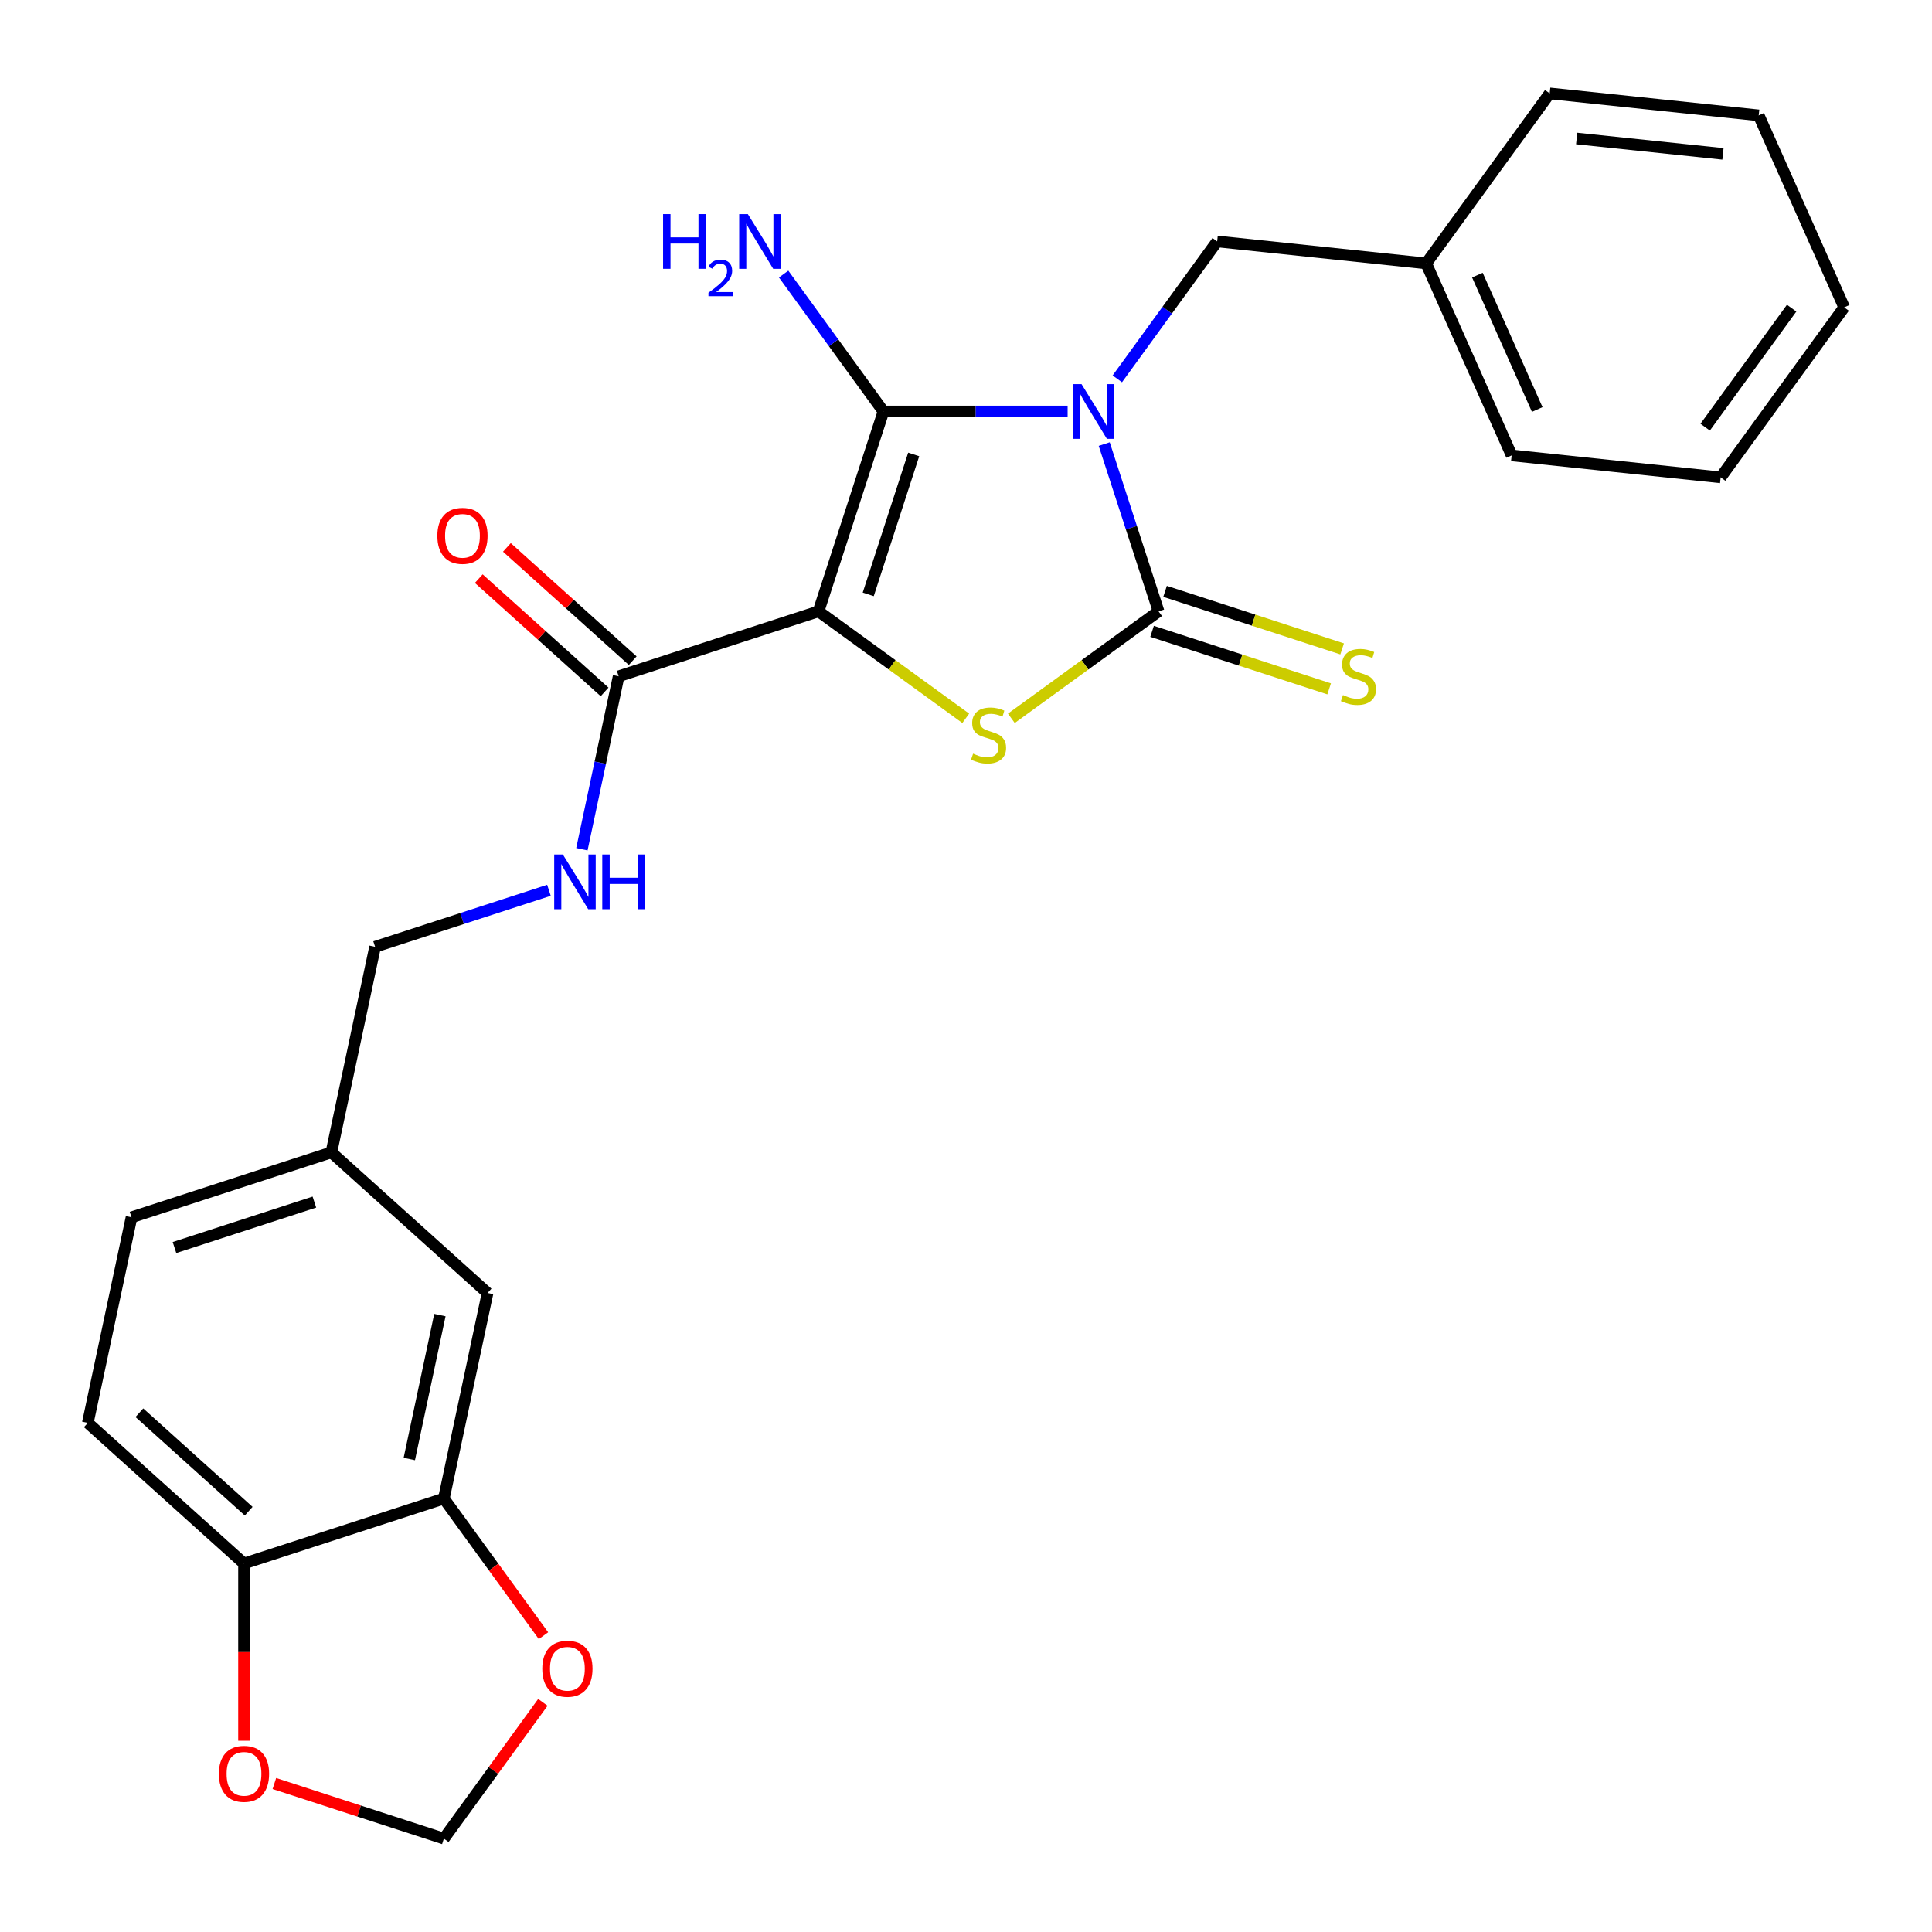 <?xml version='1.0' encoding='iso-8859-1'?>
<svg version='1.1' baseProfile='full'
              xmlns='http://www.w3.org/2000/svg'
                      xmlns:rdkit='http://www.rdkit.org/xml'
                      xmlns:xlink='http://www.w3.org/1999/xlink'
                  xml:space='preserve'
width='1000px' height='1000px' viewBox='0 0 1000 1000'>
<!-- END OF HEADER -->
<rect style='opacity:1.0;fill:#FFFFFF;stroke:none' width='1000' height='1000' x='0' y='0'> </rect>
<path class='bond-1' d='M 552.6,212.978 L 504.941,212.978' style='fill:none;fill-rule:evenodd;stroke:#0000FF;stroke-width:6px;stroke-linecap:butt;stroke-linejoin:miter;stroke-opacity:1' />
<path class='bond-1' d='M 504.941,212.978 L 457.281,212.978' style='fill:none;fill-rule:evenodd;stroke:#000000;stroke-width:6px;stroke-linecap:butt;stroke-linejoin:miter;stroke-opacity:1' />
<path class='bond-2' d='M 571.544,229.857 L 585.609,273.145' style='fill:none;fill-rule:evenodd;stroke:#0000FF;stroke-width:6px;stroke-linecap:butt;stroke-linejoin:miter;stroke-opacity:1' />
<path class='bond-2' d='M 585.609,273.145 L 599.674,316.432' style='fill:none;fill-rule:evenodd;stroke:#000000;stroke-width:6px;stroke-linecap:butt;stroke-linejoin:miter;stroke-opacity:1' />
<path class='bond-5' d='M 578.323,196.098 L 604.161,160.536' style='fill:none;fill-rule:evenodd;stroke:#0000FF;stroke-width:6px;stroke-linecap:butt;stroke-linejoin:miter;stroke-opacity:1' />
<path class='bond-5' d='M 604.161,160.536 L 629.998,124.974' style='fill:none;fill-rule:evenodd;stroke:#000000;stroke-width:6px;stroke-linecap:butt;stroke-linejoin:miter;stroke-opacity:1' />
<path class='bond-0' d='M 423.667,316.432 L 457.281,212.978' style='fill:none;fill-rule:evenodd;stroke:#000000;stroke-width:6px;stroke-linecap:butt;stroke-linejoin:miter;stroke-opacity:1' />
<path class='bond-0' d='M 449.4,307.637 L 472.93,235.219' style='fill:none;fill-rule:evenodd;stroke:#000000;stroke-width:6px;stroke-linecap:butt;stroke-linejoin:miter;stroke-opacity:1' />
<path class='bond-4' d='M 423.667,316.432 L 320.212,350.046' style='fill:none;fill-rule:evenodd;stroke:#000000;stroke-width:6px;stroke-linecap:butt;stroke-linejoin:miter;stroke-opacity:1' />
<path class='bond-26' d='M 423.667,316.432 L 461.769,344.115' style='fill:none;fill-rule:evenodd;stroke:#000000;stroke-width:6px;stroke-linecap:butt;stroke-linejoin:miter;stroke-opacity:1' />
<path class='bond-26' d='M 461.769,344.115 L 499.871,371.798' style='fill:none;fill-rule:evenodd;stroke:#CCCC00;stroke-width:6px;stroke-linecap:butt;stroke-linejoin:miter;stroke-opacity:1' />
<path class='bond-12' d='M 457.281,212.978 L 431.444,177.416' style='fill:none;fill-rule:evenodd;stroke:#000000;stroke-width:6px;stroke-linecap:butt;stroke-linejoin:miter;stroke-opacity:1' />
<path class='bond-12' d='M 431.444,177.416 L 405.606,141.854' style='fill:none;fill-rule:evenodd;stroke:#0000FF;stroke-width:6px;stroke-linecap:butt;stroke-linejoin:miter;stroke-opacity:1' />
<path class='bond-3' d='M 599.674,316.432 L 561.572,344.115' style='fill:none;fill-rule:evenodd;stroke:#000000;stroke-width:6px;stroke-linecap:butt;stroke-linejoin:miter;stroke-opacity:1' />
<path class='bond-3' d='M 561.572,344.115 L 523.47,371.798' style='fill:none;fill-rule:evenodd;stroke:#CCCC00;stroke-width:6px;stroke-linecap:butt;stroke-linejoin:miter;stroke-opacity:1' />
<path class='bond-6' d='M 596.312,326.778 L 642.14,341.668' style='fill:none;fill-rule:evenodd;stroke:#000000;stroke-width:6px;stroke-linecap:butt;stroke-linejoin:miter;stroke-opacity:1' />
<path class='bond-6' d='M 642.14,341.668 L 687.967,356.558' style='fill:none;fill-rule:evenodd;stroke:#CCCC00;stroke-width:6px;stroke-linecap:butt;stroke-linejoin:miter;stroke-opacity:1' />
<path class='bond-6' d='M 603.035,306.087 L 648.863,320.977' style='fill:none;fill-rule:evenodd;stroke:#000000;stroke-width:6px;stroke-linecap:butt;stroke-linejoin:miter;stroke-opacity:1' />
<path class='bond-6' d='M 648.863,320.977 L 694.69,335.867' style='fill:none;fill-rule:evenodd;stroke:#CCCC00;stroke-width:6px;stroke-linecap:butt;stroke-linejoin:miter;stroke-opacity:1' />
<path class='bond-8' d='M 320.212,350.046 L 310.698,394.807' style='fill:none;fill-rule:evenodd;stroke:#000000;stroke-width:6px;stroke-linecap:butt;stroke-linejoin:miter;stroke-opacity:1' />
<path class='bond-8' d='M 310.698,394.807 L 301.184,439.568' style='fill:none;fill-rule:evenodd;stroke:#0000FF;stroke-width:6px;stroke-linecap:butt;stroke-linejoin:miter;stroke-opacity:1' />
<path class='bond-14' d='M 327.491,341.963 L 294.932,312.646' style='fill:none;fill-rule:evenodd;stroke:#000000;stroke-width:6px;stroke-linecap:butt;stroke-linejoin:miter;stroke-opacity:1' />
<path class='bond-14' d='M 294.932,312.646 L 262.372,283.33' style='fill:none;fill-rule:evenodd;stroke:#FF0000;stroke-width:6px;stroke-linecap:butt;stroke-linejoin:miter;stroke-opacity:1' />
<path class='bond-14' d='M 312.934,358.13 L 280.374,328.814' style='fill:none;fill-rule:evenodd;stroke:#000000;stroke-width:6px;stroke-linecap:butt;stroke-linejoin:miter;stroke-opacity:1' />
<path class='bond-14' d='M 280.374,328.814 L 247.815,299.497' style='fill:none;fill-rule:evenodd;stroke:#FF0000;stroke-width:6px;stroke-linecap:butt;stroke-linejoin:miter;stroke-opacity:1' />
<path class='bond-19' d='M 629.998,124.974 L 738.18,136.345' style='fill:none;fill-rule:evenodd;stroke:#000000;stroke-width:6px;stroke-linecap:butt;stroke-linejoin:miter;stroke-opacity:1' />
<path class='bond-7' d='M 229.747,775.652 L 252.363,669.251' style='fill:none;fill-rule:evenodd;stroke:#000000;stroke-width:6px;stroke-linecap:butt;stroke-linejoin:miter;stroke-opacity:1' />
<path class='bond-7' d='M 211.859,755.168 L 227.691,680.687' style='fill:none;fill-rule:evenodd;stroke:#000000;stroke-width:6px;stroke-linecap:butt;stroke-linejoin:miter;stroke-opacity:1' />
<path class='bond-10' d='M 229.747,775.652 L 255.526,811.134' style='fill:none;fill-rule:evenodd;stroke:#000000;stroke-width:6px;stroke-linecap:butt;stroke-linejoin:miter;stroke-opacity:1' />
<path class='bond-10' d='M 255.526,811.134 L 281.306,846.616' style='fill:none;fill-rule:evenodd;stroke:#FF0000;stroke-width:6px;stroke-linecap:butt;stroke-linejoin:miter;stroke-opacity:1' />
<path class='bond-28' d='M 229.747,775.652 L 126.293,809.266' style='fill:none;fill-rule:evenodd;stroke:#000000;stroke-width:6px;stroke-linecap:butt;stroke-linejoin:miter;stroke-opacity:1' />
<path class='bond-18' d='M 284.137,460.821 L 239.139,475.442' style='fill:none;fill-rule:evenodd;stroke:#0000FF;stroke-width:6px;stroke-linecap:butt;stroke-linejoin:miter;stroke-opacity:1' />
<path class='bond-18' d='M 239.139,475.442 L 194.142,490.062' style='fill:none;fill-rule:evenodd;stroke:#000000;stroke-width:6px;stroke-linecap:butt;stroke-linejoin:miter;stroke-opacity:1' />
<path class='bond-9' d='M 126.293,809.266 L 45.455,736.479' style='fill:none;fill-rule:evenodd;stroke:#000000;stroke-width:6px;stroke-linecap:butt;stroke-linejoin:miter;stroke-opacity:1' />
<path class='bond-9' d='M 128.724,782.181 L 72.138,731.23' style='fill:none;fill-rule:evenodd;stroke:#000000;stroke-width:6px;stroke-linecap:butt;stroke-linejoin:miter;stroke-opacity:1' />
<path class='bond-11' d='M 126.293,809.266 L 126.293,855.136' style='fill:none;fill-rule:evenodd;stroke:#000000;stroke-width:6px;stroke-linecap:butt;stroke-linejoin:miter;stroke-opacity:1' />
<path class='bond-11' d='M 126.293,855.136 L 126.293,901.005' style='fill:none;fill-rule:evenodd;stroke:#FF0000;stroke-width:6px;stroke-linecap:butt;stroke-linejoin:miter;stroke-opacity:1' />
<path class='bond-13' d='M 280.986,881.135 L 255.366,916.397' style='fill:none;fill-rule:evenodd;stroke:#FF0000;stroke-width:6px;stroke-linecap:butt;stroke-linejoin:miter;stroke-opacity:1' />
<path class='bond-13' d='M 255.366,916.397 L 229.747,951.659' style='fill:none;fill-rule:evenodd;stroke:#000000;stroke-width:6px;stroke-linecap:butt;stroke-linejoin:miter;stroke-opacity:1' />
<path class='bond-29' d='M 142.012,923.152 L 185.88,937.406' style='fill:none;fill-rule:evenodd;stroke:#FF0000;stroke-width:6px;stroke-linecap:butt;stroke-linejoin:miter;stroke-opacity:1' />
<path class='bond-29' d='M 185.88,937.406 L 229.747,951.659' style='fill:none;fill-rule:evenodd;stroke:#000000;stroke-width:6px;stroke-linecap:butt;stroke-linejoin:miter;stroke-opacity:1' />
<path class='bond-15' d='M 252.363,669.251 L 171.525,596.464' style='fill:none;fill-rule:evenodd;stroke:#000000;stroke-width:6px;stroke-linecap:butt;stroke-linejoin:miter;stroke-opacity:1' />
<path class='bond-16' d='M 45.455,736.479 L 68.071,630.078' style='fill:none;fill-rule:evenodd;stroke:#000000;stroke-width:6px;stroke-linecap:butt;stroke-linejoin:miter;stroke-opacity:1' />
<path class='bond-17' d='M 171.525,596.464 L 194.142,490.062' style='fill:none;fill-rule:evenodd;stroke:#000000;stroke-width:6px;stroke-linecap:butt;stroke-linejoin:miter;stroke-opacity:1' />
<path class='bond-20' d='M 171.525,596.464 L 68.071,630.078' style='fill:none;fill-rule:evenodd;stroke:#000000;stroke-width:6px;stroke-linecap:butt;stroke-linejoin:miter;stroke-opacity:1' />
<path class='bond-20' d='M 162.73,622.197 L 90.312,645.727' style='fill:none;fill-rule:evenodd;stroke:#000000;stroke-width:6px;stroke-linecap:butt;stroke-linejoin:miter;stroke-opacity:1' />
<path class='bond-21' d='M 738.18,136.345 L 782.425,235.719' style='fill:none;fill-rule:evenodd;stroke:#000000;stroke-width:6px;stroke-linecap:butt;stroke-linejoin:miter;stroke-opacity:1' />
<path class='bond-21' d='M 764.692,142.402 L 795.663,211.964' style='fill:none;fill-rule:evenodd;stroke:#000000;stroke-width:6px;stroke-linecap:butt;stroke-linejoin:miter;stroke-opacity:1' />
<path class='bond-22' d='M 738.18,136.345 L 802.119,48.341' style='fill:none;fill-rule:evenodd;stroke:#000000;stroke-width:6px;stroke-linecap:butt;stroke-linejoin:miter;stroke-opacity:1' />
<path class='bond-24' d='M 782.425,235.719 L 890.607,247.089' style='fill:none;fill-rule:evenodd;stroke:#000000;stroke-width:6px;stroke-linecap:butt;stroke-linejoin:miter;stroke-opacity:1' />
<path class='bond-23' d='M 802.119,48.341 L 910.301,59.711' style='fill:none;fill-rule:evenodd;stroke:#000000;stroke-width:6px;stroke-linecap:butt;stroke-linejoin:miter;stroke-opacity:1' />
<path class='bond-23' d='M 816.072,71.683 L 891.8,79.642' style='fill:none;fill-rule:evenodd;stroke:#000000;stroke-width:6px;stroke-linecap:butt;stroke-linejoin:miter;stroke-opacity:1' />
<path class='bond-25' d='M 910.301,59.711 L 954.545,159.085' style='fill:none;fill-rule:evenodd;stroke:#000000;stroke-width:6px;stroke-linecap:butt;stroke-linejoin:miter;stroke-opacity:1' />
<path class='bond-27' d='M 890.607,247.089 L 954.545,159.085' style='fill:none;fill-rule:evenodd;stroke:#000000;stroke-width:6px;stroke-linecap:butt;stroke-linejoin:miter;stroke-opacity:1' />
<path class='bond-27' d='M 882.597,221.101 L 927.354,159.498' style='fill:none;fill-rule:evenodd;stroke:#000000;stroke-width:6px;stroke-linecap:butt;stroke-linejoin:miter;stroke-opacity:1' />
<path  class='atom-0' d='M 559.8 198.818
L 569.08 213.818
Q 570 215.298, 571.48 217.978
Q 572.96 220.658, 573.04 220.818
L 573.04 198.818
L 576.8 198.818
L 576.8 227.138
L 572.92 227.138
L 562.96 210.738
Q 561.8 208.818, 560.56 206.618
Q 559.36 204.418, 559 203.738
L 559 227.138
L 555.32 227.138
L 555.32 198.818
L 559.8 198.818
' fill='#0000FF'/>
<path  class='atom-4' d='M 503.67 390.09
Q 503.99 390.21, 505.31 390.77
Q 506.63 391.33, 508.07 391.69
Q 509.55 392.01, 510.99 392.01
Q 513.67 392.01, 515.23 390.73
Q 516.79 389.41, 516.79 387.13
Q 516.79 385.57, 515.99 384.61
Q 515.23 383.65, 514.03 383.13
Q 512.83 382.61, 510.83 382.01
Q 508.31 381.25, 506.79 380.53
Q 505.31 379.81, 504.23 378.29
Q 503.19 376.77, 503.19 374.21
Q 503.19 370.65, 505.59 368.45
Q 508.03 366.25, 512.83 366.25
Q 516.11 366.25, 519.83 367.81
L 518.91 370.89
Q 515.51 369.49, 512.95 369.49
Q 510.19 369.49, 508.67 370.65
Q 507.15 371.77, 507.19 373.73
Q 507.19 375.25, 507.95 376.17
Q 508.75 377.09, 509.87 377.61
Q 511.03 378.13, 512.95 378.73
Q 515.51 379.53, 517.03 380.33
Q 518.55 381.13, 519.63 382.77
Q 520.75 384.37, 520.75 387.13
Q 520.75 391.05, 518.11 393.17
Q 515.51 395.25, 511.15 395.25
Q 508.63 395.25, 506.71 394.69
Q 504.83 394.17, 502.59 393.25
L 503.67 390.09
' fill='#CCCC00'/>
<path  class='atom-7' d='M 695.128 359.766
Q 695.448 359.886, 696.768 360.446
Q 698.088 361.006, 699.528 361.366
Q 701.008 361.686, 702.448 361.686
Q 705.128 361.686, 706.688 360.406
Q 708.248 359.086, 708.248 356.806
Q 708.248 355.246, 707.448 354.286
Q 706.688 353.326, 705.488 352.806
Q 704.288 352.286, 702.288 351.686
Q 699.768 350.926, 698.248 350.206
Q 696.768 349.486, 695.688 347.966
Q 694.648 346.446, 694.648 343.886
Q 694.648 340.326, 697.048 338.126
Q 699.488 335.926, 704.288 335.926
Q 707.568 335.926, 711.288 337.486
L 710.368 340.566
Q 706.968 339.166, 704.408 339.166
Q 701.648 339.166, 700.128 340.326
Q 698.608 341.446, 698.648 343.406
Q 698.648 344.926, 699.408 345.846
Q 700.208 346.766, 701.328 347.286
Q 702.488 347.806, 704.408 348.406
Q 706.968 349.206, 708.488 350.006
Q 710.008 350.806, 711.088 352.446
Q 712.208 354.046, 712.208 356.806
Q 712.208 360.726, 709.568 362.846
Q 706.968 364.926, 702.608 364.926
Q 700.088 364.926, 698.168 364.366
Q 696.288 363.846, 694.048 362.926
L 695.128 359.766
' fill='#CCCC00'/>
<path  class='atom-9' d='M 291.336 442.288
L 300.616 457.288
Q 301.536 458.768, 303.016 461.448
Q 304.496 464.128, 304.576 464.288
L 304.576 442.288
L 308.336 442.288
L 308.336 470.608
L 304.456 470.608
L 294.496 454.208
Q 293.336 452.288, 292.096 450.088
Q 290.896 447.888, 290.536 447.208
L 290.536 470.608
L 286.856 470.608
L 286.856 442.288
L 291.336 442.288
' fill='#0000FF'/>
<path  class='atom-9' d='M 311.736 442.288
L 315.576 442.288
L 315.576 454.328
L 330.056 454.328
L 330.056 442.288
L 333.896 442.288
L 333.896 470.608
L 330.056 470.608
L 330.056 457.528
L 315.576 457.528
L 315.576 470.608
L 311.736 470.608
L 311.736 442.288
' fill='#0000FF'/>
<path  class='atom-11' d='M 280.685 863.735
Q 280.685 856.935, 284.045 853.135
Q 287.405 849.335, 293.685 849.335
Q 299.965 849.335, 303.325 853.135
Q 306.685 856.935, 306.685 863.735
Q 306.685 870.615, 303.285 874.535
Q 299.885 878.415, 293.685 878.415
Q 287.445 878.415, 284.045 874.535
Q 280.685 870.655, 280.685 863.735
M 293.685 875.215
Q 298.005 875.215, 300.325 872.335
Q 302.685 869.415, 302.685 863.735
Q 302.685 858.175, 300.325 855.375
Q 298.005 852.535, 293.685 852.535
Q 289.365 852.535, 287.005 855.335
Q 284.685 858.135, 284.685 863.735
Q 284.685 869.455, 287.005 872.335
Q 289.365 875.215, 293.685 875.215
' fill='#FF0000'/>
<path  class='atom-12' d='M 113.293 918.125
Q 113.293 911.325, 116.653 907.525
Q 120.013 903.725, 126.293 903.725
Q 132.573 903.725, 135.933 907.525
Q 139.293 911.325, 139.293 918.125
Q 139.293 925.005, 135.893 928.925
Q 132.493 932.805, 126.293 932.805
Q 120.053 932.805, 116.653 928.925
Q 113.293 925.045, 113.293 918.125
M 126.293 929.605
Q 130.613 929.605, 132.933 926.725
Q 135.293 923.805, 135.293 918.125
Q 135.293 912.565, 132.933 909.765
Q 130.613 906.925, 126.293 906.925
Q 121.973 906.925, 119.613 909.725
Q 117.293 912.525, 117.293 918.125
Q 117.293 923.845, 119.613 926.725
Q 121.973 929.605, 126.293 929.605
' fill='#FF0000'/>
<path  class='atom-13' d='M 343.21 110.814
L 347.05 110.814
L 347.05 122.854
L 361.53 122.854
L 361.53 110.814
L 365.37 110.814
L 365.37 139.134
L 361.53 139.134
L 361.53 126.054
L 347.05 126.054
L 347.05 139.134
L 343.21 139.134
L 343.21 110.814
' fill='#0000FF'/>
<path  class='atom-13' d='M 366.743 138.14
Q 367.429 136.372, 369.066 135.395
Q 370.703 134.392, 372.973 134.392
Q 375.798 134.392, 377.382 135.923
Q 378.966 137.454, 378.966 140.173
Q 378.966 142.945, 376.907 145.532
Q 374.874 148.12, 370.65 151.182
L 379.283 151.182
L 379.283 153.294
L 366.69 153.294
L 366.69 151.525
Q 370.175 149.044, 372.234 147.196
Q 374.32 145.348, 375.323 143.684
Q 376.326 142.021, 376.326 140.305
Q 376.326 138.51, 375.428 137.507
Q 374.531 136.504, 372.973 136.504
Q 371.468 136.504, 370.465 137.111
Q 369.462 137.718, 368.749 139.064
L 366.743 138.14
' fill='#0000FF'/>
<path  class='atom-13' d='M 387.083 110.814
L 396.363 125.814
Q 397.283 127.294, 398.763 129.974
Q 400.243 132.654, 400.323 132.814
L 400.323 110.814
L 404.083 110.814
L 404.083 139.134
L 400.203 139.134
L 390.243 122.734
Q 389.083 120.814, 387.843 118.614
Q 386.643 116.414, 386.283 115.734
L 386.283 139.134
L 382.603 139.134
L 382.603 110.814
L 387.083 110.814
' fill='#0000FF'/>
<path  class='atom-15' d='M 226.374 277.34
Q 226.374 270.54, 229.734 266.74
Q 233.094 262.94, 239.374 262.94
Q 245.654 262.94, 249.014 266.74
Q 252.374 270.54, 252.374 277.34
Q 252.374 284.22, 248.974 288.14
Q 245.574 292.02, 239.374 292.02
Q 233.134 292.02, 229.734 288.14
Q 226.374 284.26, 226.374 277.34
M 239.374 288.82
Q 243.694 288.82, 246.014 285.94
Q 248.374 283.02, 248.374 277.34
Q 248.374 271.78, 246.014 268.98
Q 243.694 266.14, 239.374 266.14
Q 235.054 266.14, 232.694 268.94
Q 230.374 271.74, 230.374 277.34
Q 230.374 283.06, 232.694 285.94
Q 235.054 288.82, 239.374 288.82
' fill='#FF0000'/>
</svg>
